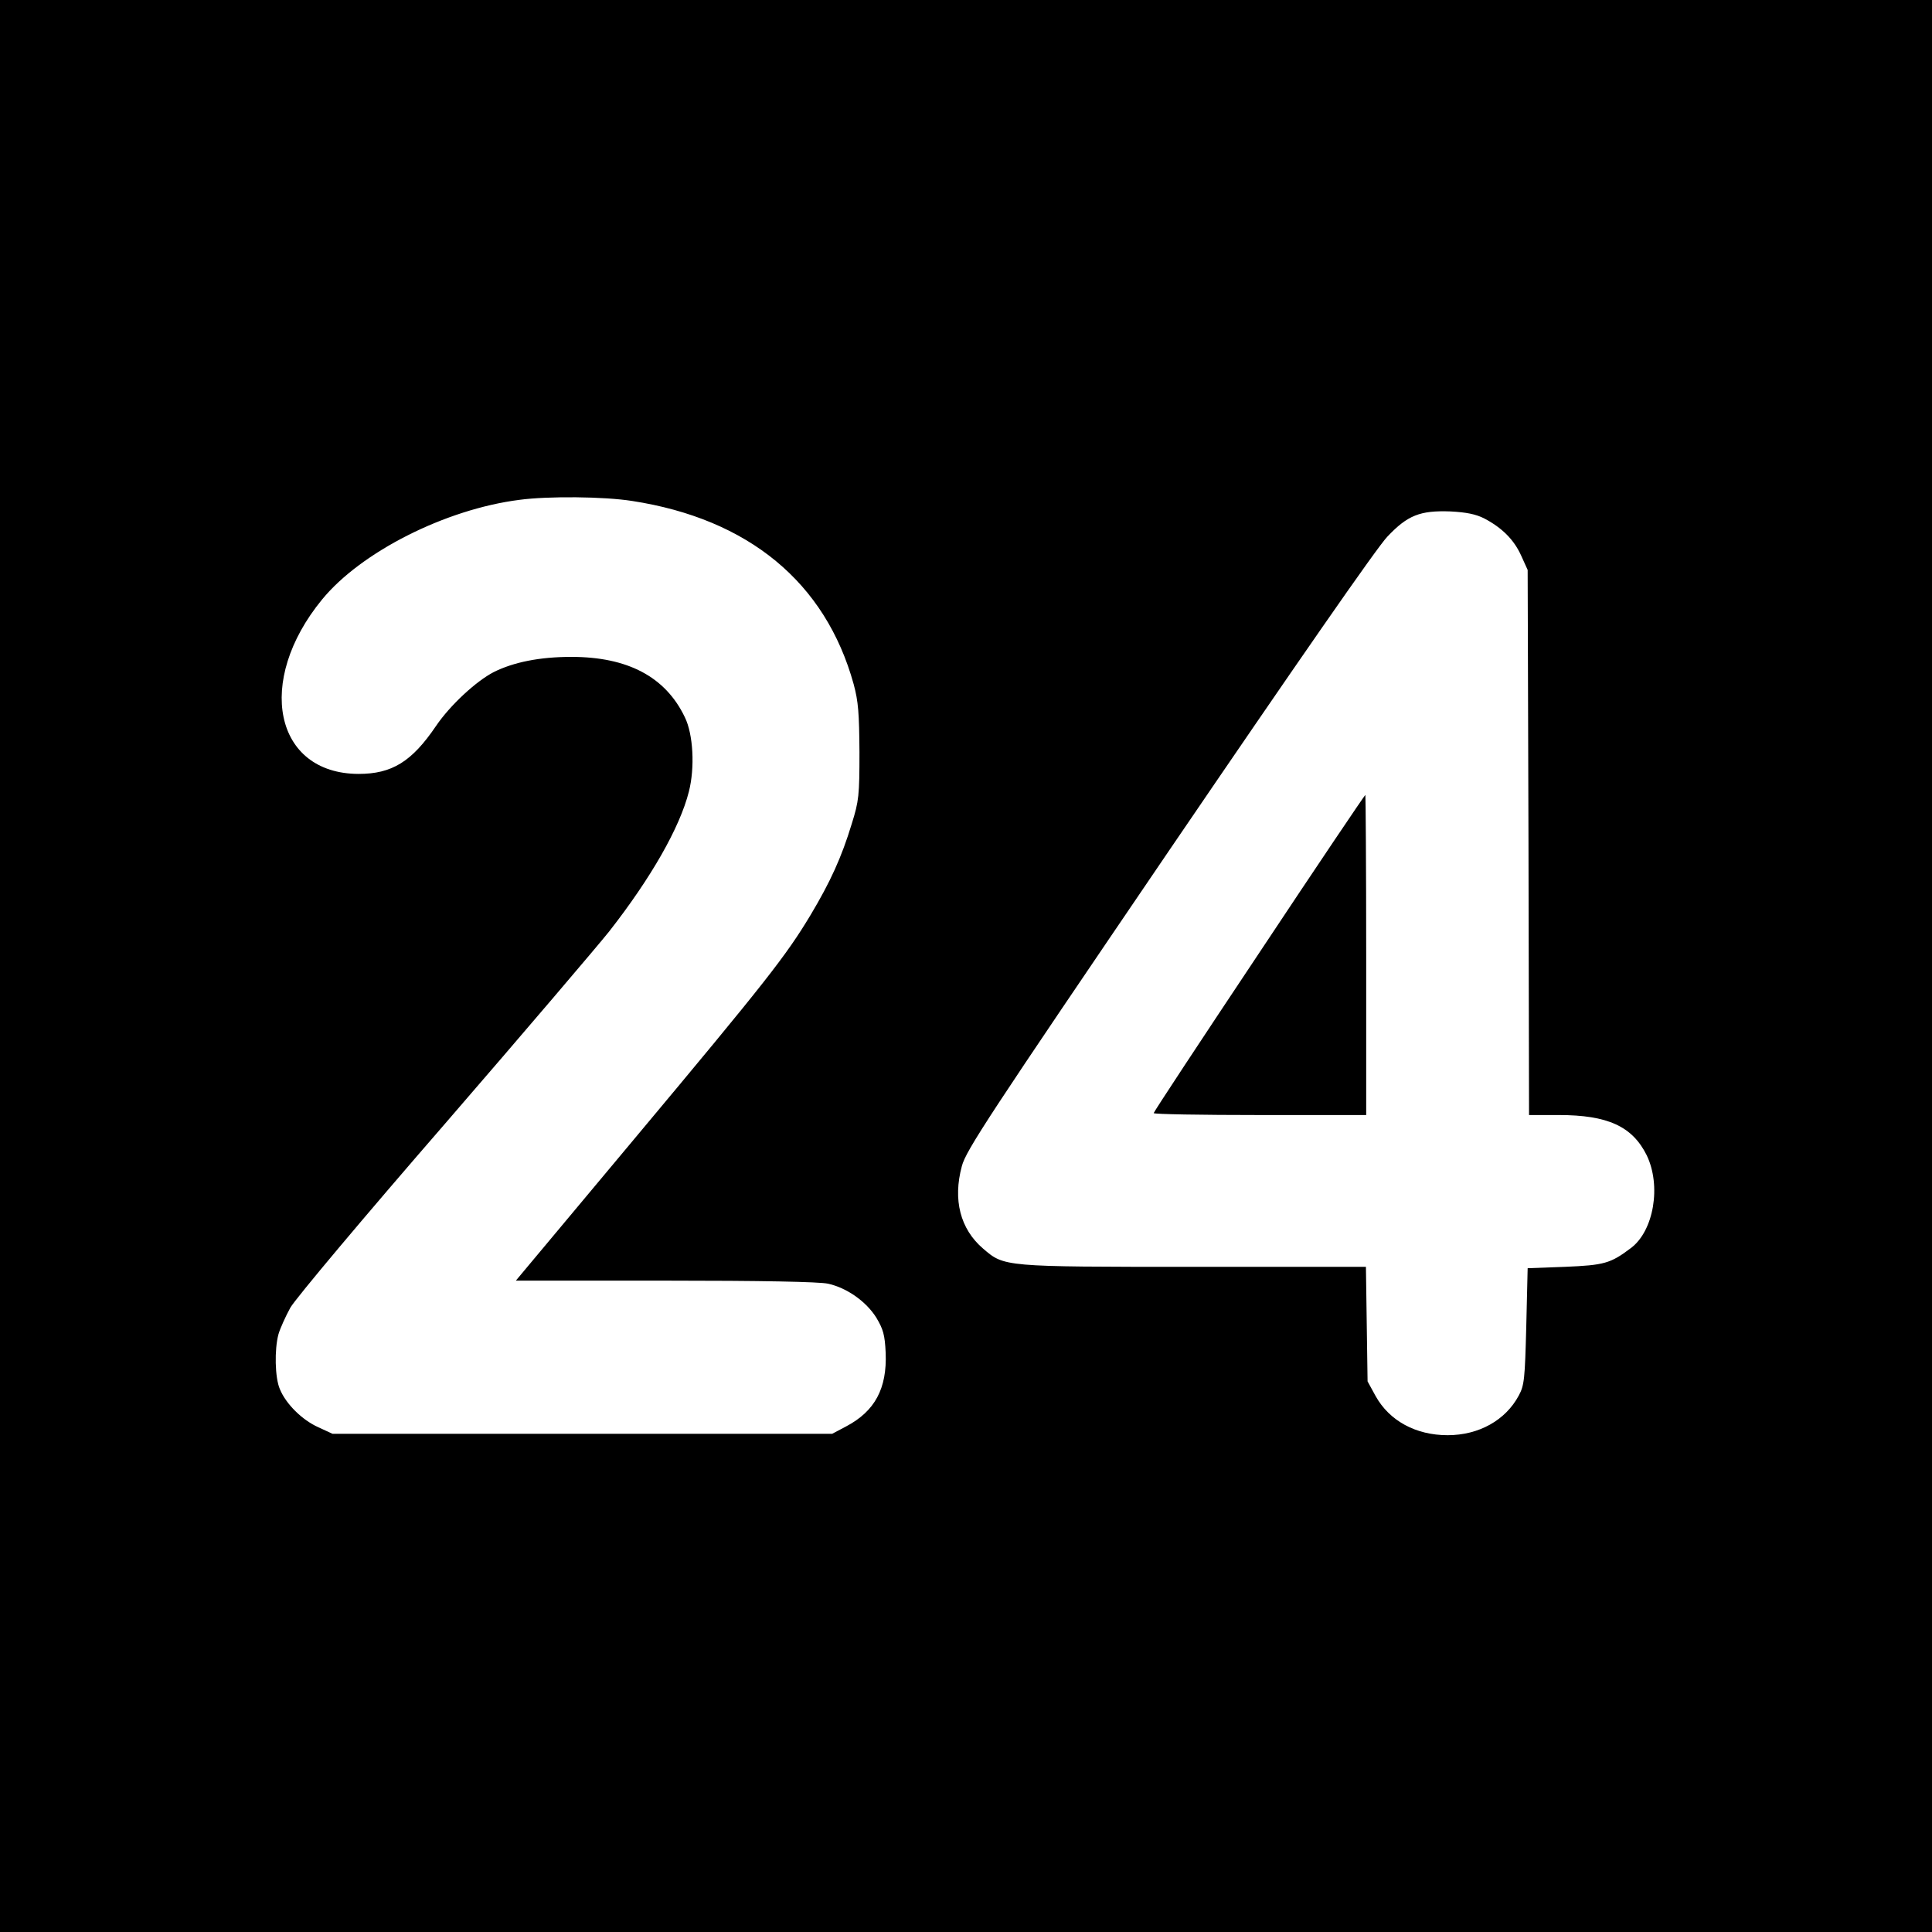 <?xml version="1.0" encoding="UTF-8" standalone="no"?>
<!DOCTYPE svg PUBLIC "-//W3C//DTD SVG 20010904//EN" "http://www.w3.org/TR/2001/REC-SVG-20010904/DTD/svg10.dtd">
<svg version="1.0" xmlns="http://www.w3.org/2000/svg" width="700pt" height="700pt" viewBox="0 0 700 700" preserveAspectRatio="xMidYMid meet">
<g transform="translate(0,700) scale(0.1,-0.1)" fill="#000000" stroke="none">
<path d="M0 3500 l0 -3500 3500 0 3500 0 0 3500 0 3500 -3500 0 -3500 0 0 -3500z m2290 1685 c422 -65 701 -295 803 -664 17 -63 20 -105 21 -246 0 -157 -2 -177 -28 -260 -37 -122 -78 -211 -149 -330 -89 -148 -160 -239 -635 -807 l-433 -518 540 0 c351 0 558 -4 591 -11 68 -15 138 -64 175 -123 25 -42 31 -62 34 -128 5 -129 -39 -211 -143 -266 l-51 -27 -905 0 -905 0 -52 24 c-58 26 -117 84 -139 138 -18 41 -20 144 -5 199 6 21 26 65 43 96 18 32 269 331 559 665 289 334 557 649 596 698 151 193 256 376 289 507 22 86 16 208 -15 270 -70 146 -207 218 -411 218 -114 0 -209 -19 -281 -55 -64 -33 -158 -120 -209 -195 -88 -130 -160 -174 -281 -174 -305 1 -375 336 -132 632 141 172 447 327 715 361 104 14 307 12 408 -4z m3087 -63 c65 -34 108 -77 134 -134 l24 -53 3 -987 2 -988 108 0 c177 0 266 -41 318 -145 54 -111 26 -275 -57 -337 -74 -56 -97 -62 -239 -68 l-135 -5 -5 -210 c-5 -191 -7 -214 -27 -251 -48 -90 -145 -144 -258 -144 -115 0 -211 52 -261 142 l-29 53 -3 208 -3 207 -623 0 c-692 0 -687 0 -764 66 -83 71 -110 177 -77 299 15 57 98 183 750 1142 459 674 755 1101 792 1139 73 77 118 95 228 91 58 -3 92 -10 122 -25z"/>
<path d="M4562 3547 c-210 -315 -382 -576 -382 -580 0 -4 173 -7 385 -7 l385 0 0 580 c0 319 -2 580 -3 580 -2 0 -176 -258 -385 -573z"/>
</g>
</svg>